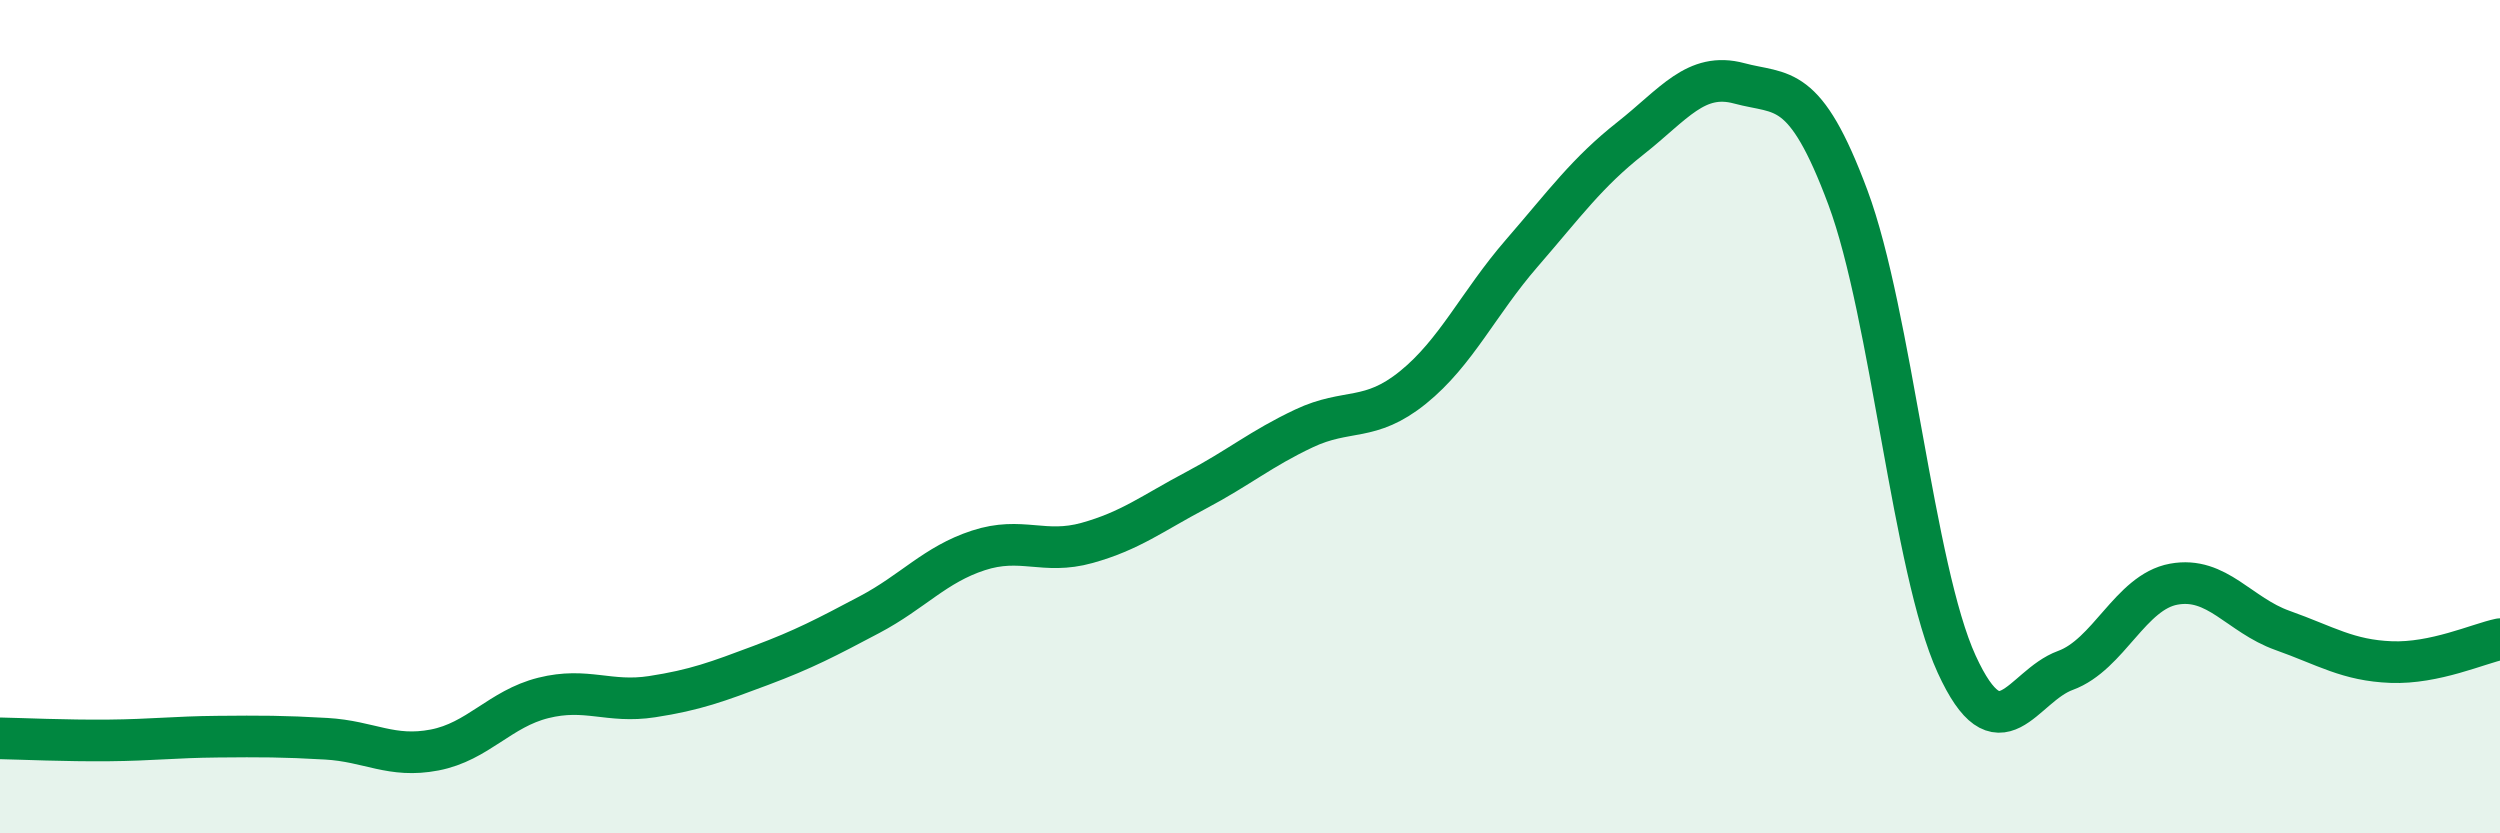 
    <svg width="60" height="20" viewBox="0 0 60 20" xmlns="http://www.w3.org/2000/svg">
      <path
        d="M 0,17.72 C 0.52,17.73 1.57,17.78 2.61,17.77 C 3.65,17.76 4.18,17.69 5.22,17.68 C 6.26,17.67 6.79,17.67 7.83,17.73 C 8.87,17.79 9.39,18.2 10.43,18 C 11.47,17.8 12,17.01 13.04,16.75 C 14.08,16.49 14.61,16.88 15.65,16.72 C 16.69,16.56 17.22,16.36 18.26,15.97 C 19.3,15.58 19.83,15.3 20.87,14.75 C 21.91,14.2 22.44,13.55 23.48,13.21 C 24.52,12.87 25.05,13.32 26.09,13.03 C 27.13,12.74 27.66,12.32 28.7,11.77 C 29.74,11.22 30.26,10.77 31.3,10.28 C 32.34,9.79 32.87,10.14 33.91,9.3 C 34.95,8.46 35.48,7.28 36.52,6.08 C 37.56,4.88 38.09,4.14 39.13,3.32 C 40.17,2.5 40.7,1.72 41.74,2 C 42.78,2.28 43.31,1.95 44.35,4.74 C 45.39,7.53 45.92,13.67 46.96,15.94 C 48,18.21 48.53,16.47 49.57,16.09 C 50.61,15.71 51.13,14.21 52.17,14.02 C 53.21,13.83 53.74,14.76 54.78,15.13 C 55.82,15.5 56.35,15.85 57.39,15.89 C 58.43,15.93 59.48,15.45 60,15.34L60 20L0 20Z"
        fill="#008740"
        opacity="0.1"
        stroke-linecap="round"
        stroke-linejoin="round"
      />
      <path
        d="M 0,17.72 C 0.52,17.73 1.57,17.78 2.61,17.77 C 3.65,17.76 4.18,17.69 5.22,17.68 C 6.26,17.67 6.79,17.67 7.83,17.73 C 8.87,17.79 9.39,18.2 10.43,18 C 11.47,17.8 12,17.01 13.04,16.75 C 14.08,16.49 14.61,16.88 15.65,16.72 C 16.69,16.56 17.22,16.36 18.26,15.97 C 19.3,15.58 19.83,15.3 20.87,14.75 C 21.91,14.2 22.44,13.55 23.48,13.21 C 24.52,12.87 25.05,13.32 26.09,13.03 C 27.13,12.74 27.66,12.32 28.7,11.77 C 29.74,11.22 30.26,10.77 31.3,10.28 C 32.34,9.79 32.87,10.14 33.91,9.3 C 34.95,8.46 35.48,7.28 36.52,6.08 C 37.56,4.88 38.09,4.14 39.13,3.32 C 40.17,2.5 40.7,1.72 41.74,2 C 42.78,2.28 43.31,1.95 44.35,4.74 C 45.39,7.53 45.92,13.67 46.96,15.94 C 48,18.21 48.53,16.47 49.57,16.09 C 50.61,15.71 51.13,14.21 52.17,14.02 C 53.21,13.83 53.74,14.76 54.78,15.13 C 55.82,15.5 56.35,15.85 57.39,15.89 C 58.43,15.93 59.48,15.45 60,15.34"
        stroke="#008740"
        stroke-width="1"
        fill="none"
        stroke-linecap="round"
        stroke-linejoin="round"
      />
    </svg>
  